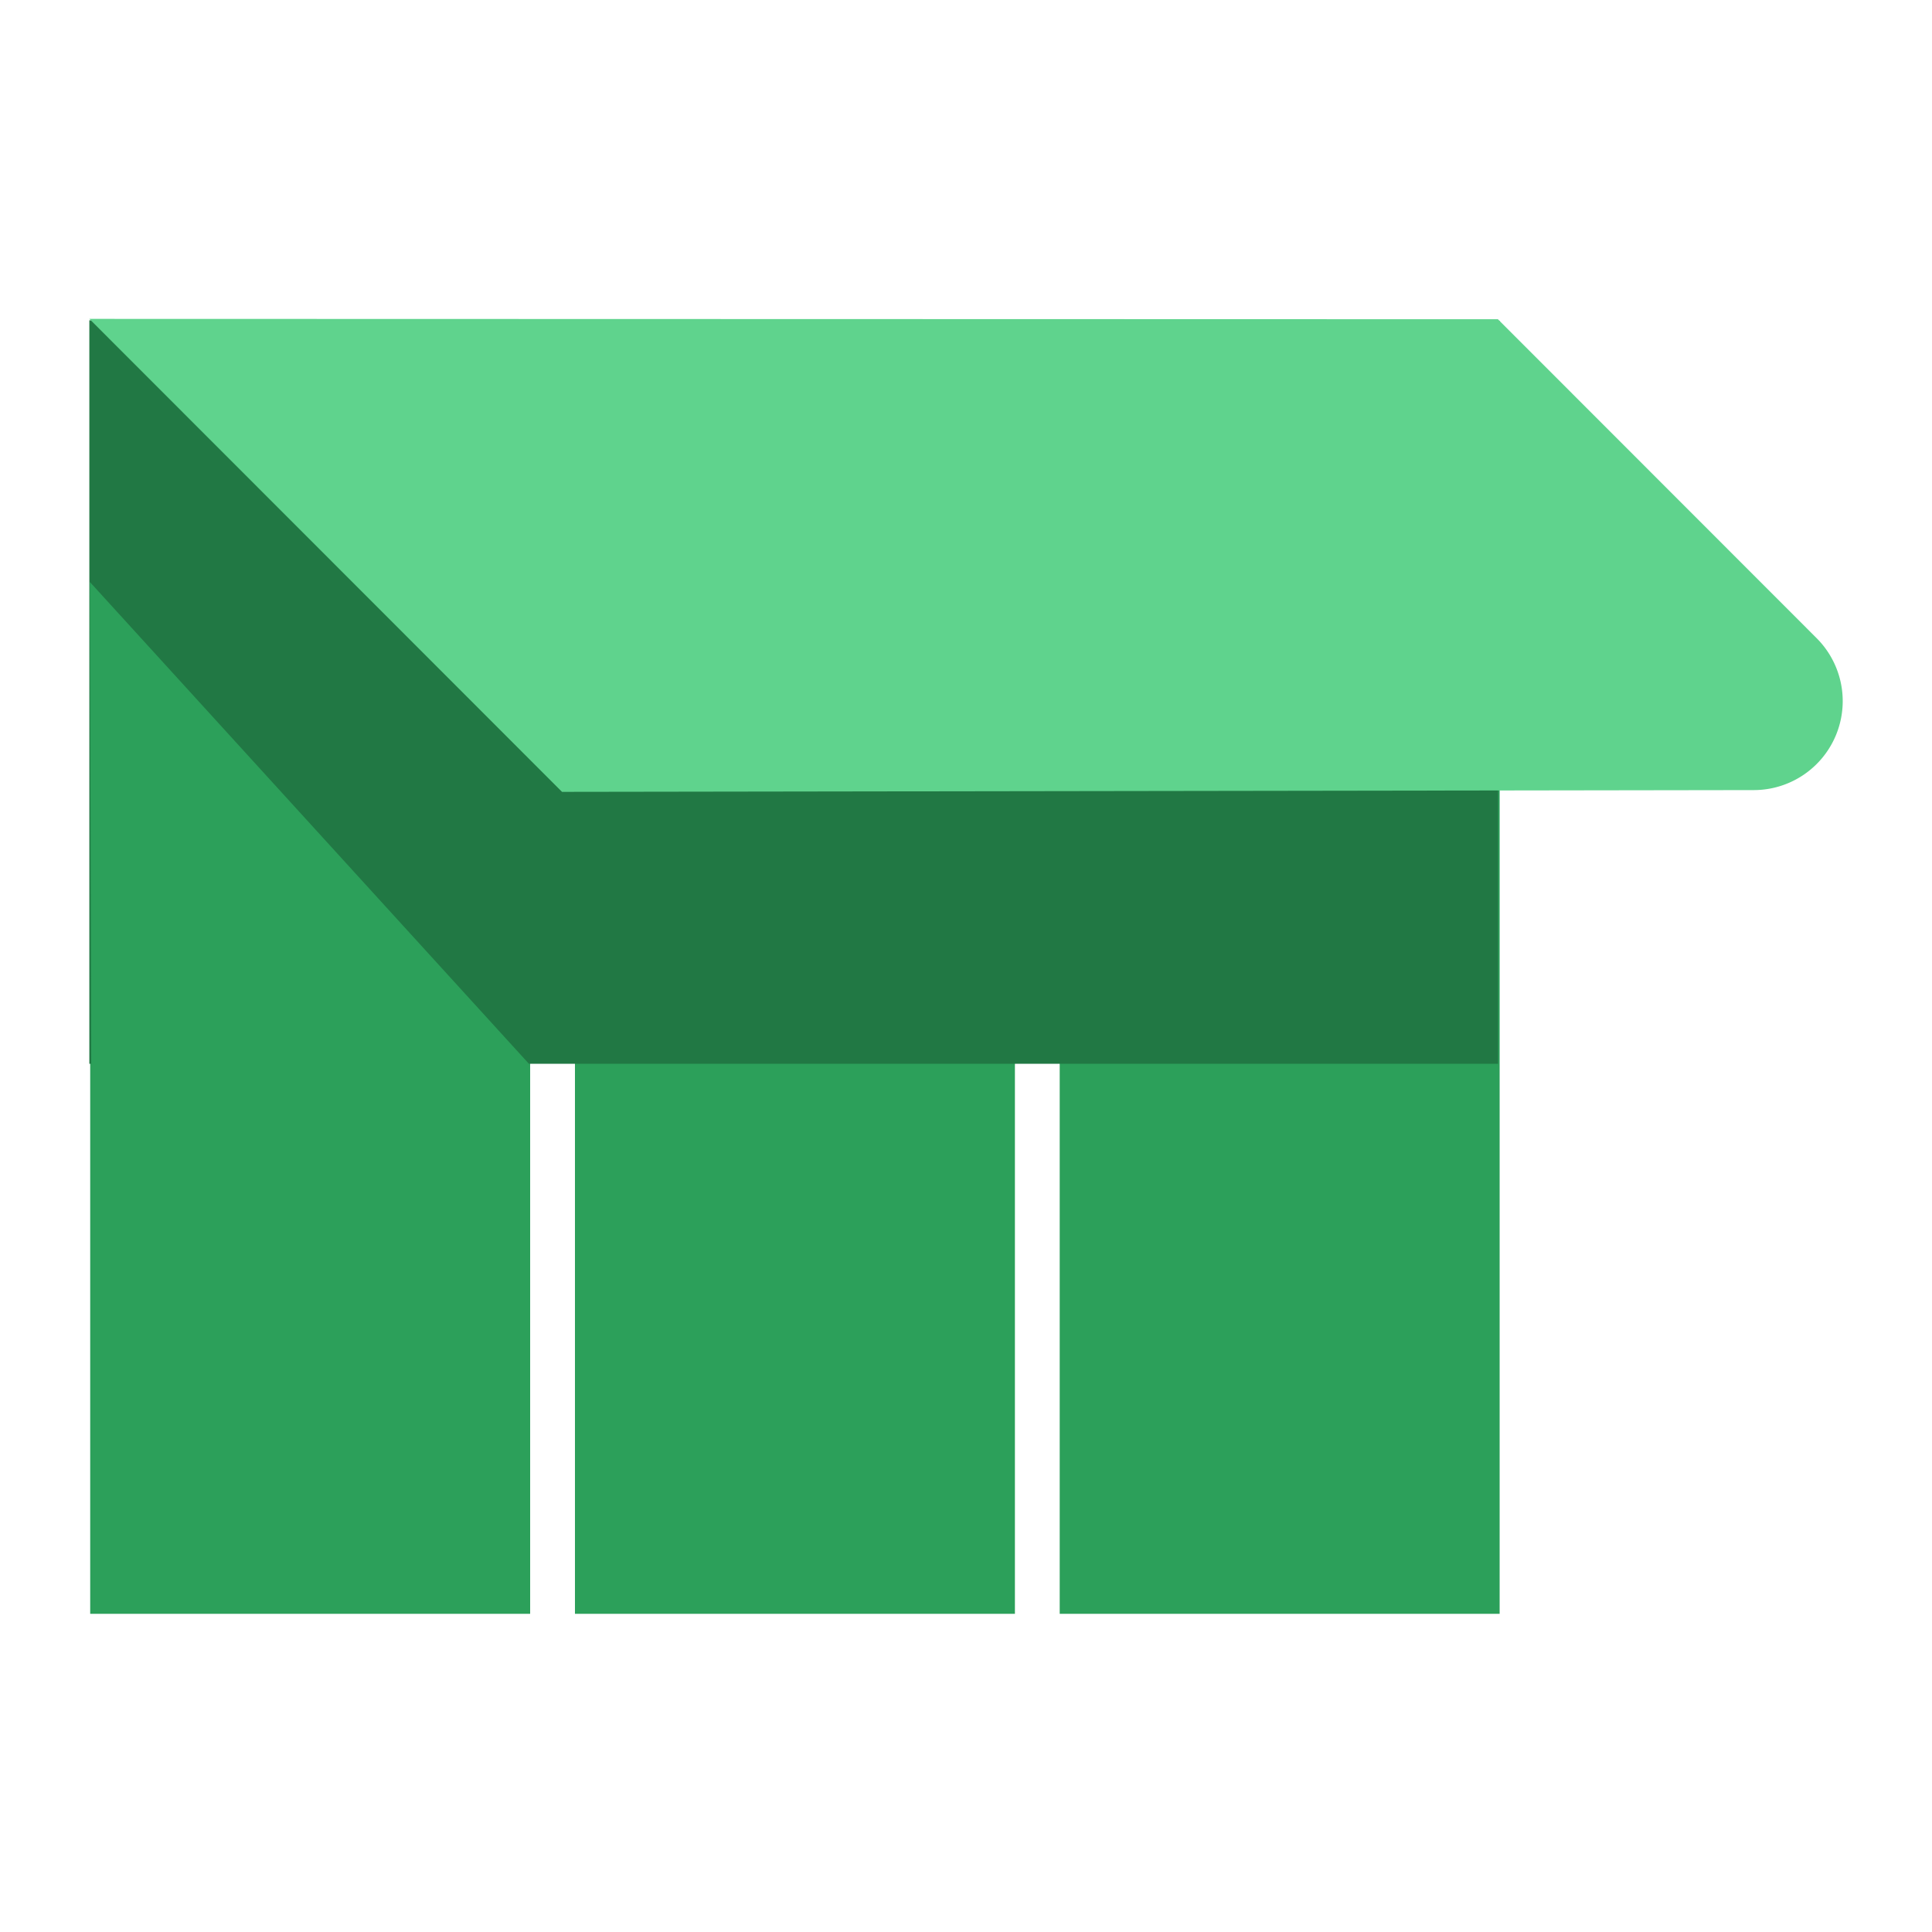 <?xml version="1.0" encoding="UTF-8" standalone="no"?>
<!-- Created with Inkscape (http://www.inkscape.org/) -->

<svg
   width="512"
   height="512"
   viewBox="0 0 512 512"
   version="1.1"
   id="svg1"
   inkscape:version="1.4 (86a8ad7, 2024-10-11)"
   sodipodi:docname="Middle_Logo.svg"
   inkscape:export-filename="Middle_Logo.png"
   inkscape:export-xdpi="96"
   inkscape:export-ydpi="96"
   xmlns:inkscape="http://www.inkscape.org/namespaces/inkscape"
   xmlns:sodipodi="http://sodipodi.sourceforge.net/DTD/sodipodi-0.dtd"
   xmlns="http://www.w3.org/2000/svg"
   xmlns:svg="http://www.w3.org/2000/svg">
  <sodipodi:namedview
     id="namedview1"
     pagecolor="#ffffff"
     bordercolor="#000000"
     borderopacity="0.25"
     inkscape:showpageshadow="2"
     inkscape:pageopacity="0.0"
     inkscape:pagecheckerboard="0"
     inkscape:deskcolor="#d1d1d1"
     inkscape:document-units="px"
     inkscape:zoom="1.2041016"
     inkscape:cx="350.88402"
     inkscape:cy="371.64639"
     inkscape:window-width="2400"
     inkscape:window-height="1504"
     inkscape:window-x="-9"
     inkscape:window-y="-9"
     inkscape:window-maximized="1"
     inkscape:current-layer="layer1" />
  <defs
     id="defs1">
    <inkscape:path-effect
       effect="fillet_chamfer"
       id="path-effect10"
       is_visible="true"
       lpeversion="1"
       nodesatellites_param="F,0,0,1,0,0,0,1 @ F,0,0,1,0,0,0,1 @ F,0,0,1,0,0,0,1 @ F,0,0,1,0,0,0,1 @ F,0,0,1,0,0,0,1 @ F,0,0,1,0,0,0,1 @ F,0,0,1,0,0,0,1 @ F,0,0,1,0,0,0,1 @ F,0,0,1,0,0,0,1 @ F,0,0,1,0,0,0,1 @ F,0,0,1,0,0,0,1 @ F,0,0,1,0,0,0,1"
       radius="1"
       unit="px"
       method="auto"
       mode="F"
       chamfer_steps="1"
       flexible="false"
       use_knot_distance="true"
       apply_no_radius="true"
       apply_with_radius="true"
       only_selected="false"
       hide_knots="false" />
    <inkscape:path-effect
       effect="fillet_chamfer"
       id="path-effect9"
       is_visible="true"
       lpeversion="1"
       nodesatellites_param="F,0,0,1,0,0,0,1 @ F,0,0,1,0,0,0,1 @ F,0,0,1,0,14.945,0,1 @ F,0,0,1,0,0,0,1"
       radius="0"
       unit="px"
       method="auto"
       mode="F"
       chamfer_steps="1"
       flexible="false"
       use_knot_distance="true"
       apply_no_radius="true"
       apply_with_radius="true"
       only_selected="false"
       hide_knots="false" />
  </defs>
  <g
     inkscape:label="Layer 1"
     inkscape:groupmode="layer"
     id="layer1">
    <g
       id="g11"
       style="display:inline"
       transform="matrix(3.799,0,0,3.799,-187.629,-281.68)">
      <g
         inkscape:groupmode="layer"
         id="layer2"
         inkscape:label="Layer 1"
         style="display:inline">
        <path
           d="m 65.817,81.591 v 76.247 h 36.277 v -39.97 h 3.694 v 39.97 h 36.277 v -39.97 h 3.694 v 39.97 H 182.034 V 81.591 Z"
           id="text9"
           style="font-size:131.915px;font-family:Crude;-inkscape-font-specification:'Crude, Normal';fill:#2ca05a;stroke:#d88628;stroke-width:0;stroke-linecap:round;stroke-linejoin:round;paint-order:stroke fill markers"
           transform="scale(0.846,1.183)"
           aria-label="m"
           inkscape:path-effect="#path-effect10"
           inkscape:original-d="m 65.816788,81.59136 v 76.24687 h 36.276622 v -39.97025 h 3.69362 v 39.97025 h 36.27662 v -39.97025 h 3.69362 v 39.97025 H 182.0339 V 81.59136 Z" />
        <rect
           style="fill:#217844;stroke:#d88628;stroke-width:0;stroke-linecap:round;stroke-linejoin:round;paint-order:stroke fill markers"
           id="rect9"
           width="98.271"
           height="51.864"
           x="55.621"
           y="96.489" />
        <path
           style="fill:#5fd38d;stroke:#d88628;stroke-width:0;stroke-linecap:round;stroke-linejoin:round;paint-order:stroke fill markers"
           d="m 55.623,96.39 32.971,32.994 83.142,-0.123 a 6.207,6.207 112.468 0 0 4.381,-10.594 L 153.88,96.415 Z"
           id="path8"
           inkscape:path-effect="#path-effect9"
           inkscape:original-d="M 55.623046,96.390099 88.593584,129.38441 186.68079,129.23926 153.88018,96.415029 Z" />
        <path
           style="fill:#2ca05a;stroke:#d88628;stroke-width:0;stroke-linecap:round;stroke-linejoin:round;paint-order:stroke fill markers"
           d="m 55.654,114.74 30.65,33.634 -30.55,0.496 z"
           id="path9"
           sodipodi:nodetypes="cccc" />
      </g>
    </g>
  </g>
</svg>

